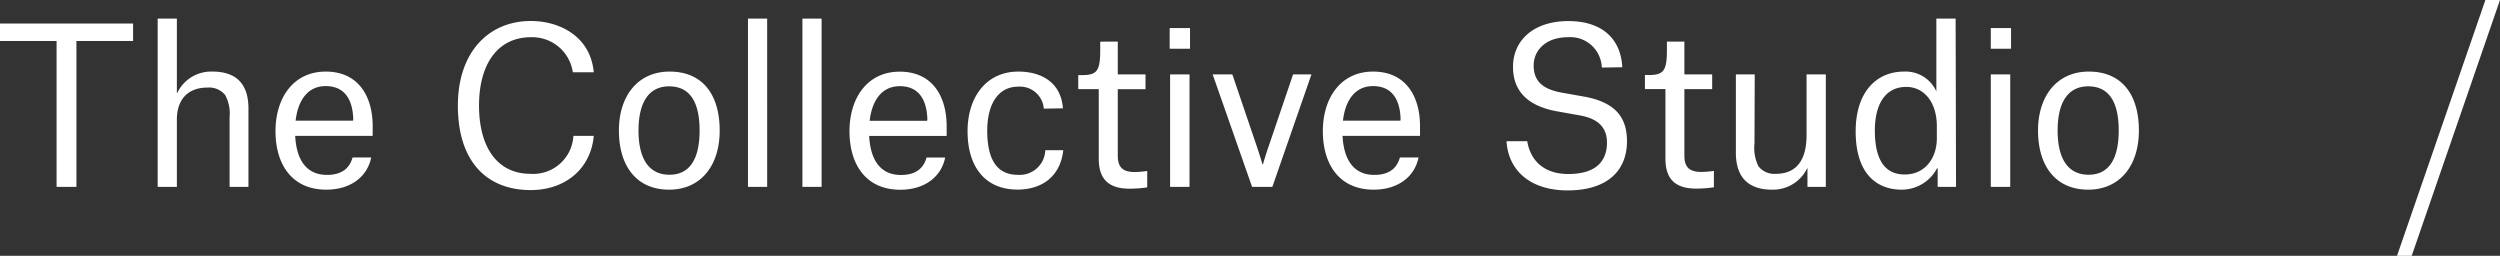 <svg viewBox="0 0 304.89 31.2" xmlns="http://www.w3.org/2000/svg"><rect x="0" y="0" width="304.89" height="31.2" fill="#333333" stroke="none"/><defs><style>.cls-1{fill:#fff;}</style></defs><g data-name="Laag 2" id="Laag_2"><g data-name="Laag 1" id="Laag_1-2"><polygon points="294.12 31.2 304.89 0 303.11 0 292.33 31.2 294.12 31.2" class="cls-1"></polygon><path d="M254.67,10.53c2.63,0,3.72,2.05,3.72,5.39s-1.12,5.39-3.67,5.39-3.78-2-3.78-5.39,1.23-5.39,3.73-5.39m0,12.6c3.86,0,6.18-2.92,6.18-7.21s-2-7.19-6.12-7.19c-3.83,0-6.18,2.94-6.18,7.19s2.09,7.21,6.12,7.21m-11.88-.34h2.37V9.07h-2.37Zm0-16.85h2.47V3.42h-2.47Zm-4.29-3.67h-2.35v8.88h0a4.1,4.1,0,0,0-3.93-2.42c-3.46,0-5.91,2.58-5.91,7.29,0,5.29,2.68,7.11,5.6,7.11a4.87,4.87,0,0,0,4.32-2.6h.08v2.26h2.24Zm-2.29,14.58c0,2.5-1.49,4.43-3.91,4.43-2.73,0-3.65-2.26-3.65-5.36s1.2-5.32,3.83-5.32c2.19,0,3.73,1.88,3.73,4.8ZM214,9.07H211.7v9.56c0,3.23,1.77,4.5,4.4,4.5a4.63,4.63,0,0,0,4.33-2.68h0v2.34h2.24V9.07h-2.35v7.42c0,3-1.2,4.71-3.75,4.71a2.47,2.47,0,0,1-2.11-.91,5,5,0,0,1-.49-2.78Zm-10.71-4v1c0,2.63-.42,3.08-2.27,3.08h-.41v1.71h2.5v8.49c0,2.35,1.06,3.65,3.75,3.65a14.81,14.81,0,0,0,2.16-.16v-2a11.25,11.25,0,0,1-1.51.13c-1.49,0-2.09-.58-2.09-2v-8.1h3.39V9.07h-3.39v-4Zm-5.44,3.13c-.18-3.39-2.37-5.63-6.59-5.63s-6.74,2.35-6.74,5.58c0,2.6,1.38,4.68,5.28,5.41l2.79.5c2.45.41,3.39,1.61,3.39,3.33,0,2.11-1.17,3.83-4.72,3.83-3.2,0-4.68-1.9-5-4h-2.53c.21,3.52,2.84,6,7.45,6,4.77,0,7.24-2.34,7.24-6,0-2.84-1.35-4.74-5.23-5.44l-2.82-.5c-2.34-.44-3.33-1.48-3.33-3.3s1.46-3.44,4.17-3.44a3.84,3.84,0,0,1,4.14,3.7ZM173,19.2h-2.27c-.23.81-.83,2.13-3.12,2.13-2.58,0-3.73-1.92-3.88-4.76h9.45v-1.2c0-3.46-1.61-6.64-5.73-6.64-3.93,0-6.12,3.2-6.12,7.26s2,7.14,6.2,7.14c2.94,0,5-1.56,5.47-3.93m-2.22-4.48h-7c.29-2.5,1.49-4.22,3.67-4.22,2.4,0,3.31,1.77,3.36,4.06ZM152.7,22.79h2.47l4.77-13.72H157.7l-3,8.83c-.39,1.12-.68,2.16-.68,2.16h-.05s-.29-1-.68-2.16l-3-8.83h-2.4Zm-10,0h2.37V9.07h-2.37Zm-.05-16.85h2.48V3.42h-2.48Zm-8.47-.86v1c0,2.63-.42,3.08-2.26,3.08h-.42v1.71H134v8.49c0,2.35,1.07,3.65,3.75,3.65a14.63,14.63,0,0,0,2.16-.16v-2a11.25,11.25,0,0,1-1.51.13c-1.48,0-2.08-.58-2.08-2v-8.1h3.38V9.07h-3.38v-4Zm-4.55,8.13c-.24-3.23-2.71-4.48-5.44-4.48C120.32,8.73,118,11.8,118,16c0,4.35,2.14,7.12,6.09,7.12,3,0,5.24-1.62,5.58-4.8h-2.19a3.12,3.12,0,0,1-3.36,3c-2.76,0-3.72-2.21-3.72-5.39s1.3-5.36,3.77-5.36a2.92,2.92,0,0,1,3.13,2.68Zm-14.33,6H113c-.23.81-.83,2.13-3.12,2.13-2.58,0-3.73-1.92-3.88-4.76h9.45v-1.2c0-3.46-1.61-6.64-5.73-6.64-3.93,0-6.12,3.2-6.12,7.26s2,7.14,6.2,7.14c2.94,0,5-1.56,5.47-3.93m-2.21-4.48h-7c.29-2.5,1.49-4.22,3.68-4.22,2.39,0,3.3,1.77,3.36,4.06ZM97.86,22.79h2.34V2.27H97.86Zm-6.64,0h2.34V2.27H91.22ZM81.6,10.53c2.63,0,3.72,2.05,3.72,5.39s-1.12,5.39-3.67,5.39-3.78-2-3.78-5.39,1.23-5.39,3.73-5.39m0,12.6c3.86,0,6.17-2.92,6.17-7.21s-2-7.19-6.12-7.19c-3.83,0-6.17,2.94-6.17,7.19s2.08,7.21,6.12,7.21M64.75,4.54a5,5,0,0,1,5.11,4.27h2.55C72,4.35,68.14,2.56,64.75,2.56c-5.18,0-8.91,3.82-8.91,10.31,0,7,3.68,10.31,8.86,10.31,4.51,0,7.4-2.86,7.71-6.61H69.93A4.91,4.91,0,0,1,64.7,21.2c-4,0-6.28-3.17-6.28-8.33,0-5,2.24-8.33,6.33-8.33M45.3,19.2H43c-.23.81-.83,2.13-3.12,2.13-2.58,0-3.73-1.92-3.88-4.76h9.45v-1.2c0-3.46-1.62-6.64-5.73-6.64-3.93,0-6.12,3.2-6.12,7.26s2,7.14,6.2,7.14c2.94,0,5-1.56,5.47-3.93m-2.22-4.48h-7c.29-2.5,1.49-4.22,3.67-4.22,2.4,0,3.31,1.77,3.36,4.06ZM28,22.79H30.3V13.23c0-3.25-1.75-4.5-4.38-4.5a4.57,4.57,0,0,0-4.3,2.6h-.05V2.27H19.23V22.79h2.34V14.56c0-2.24,1.18-3.88,3.73-3.88a2.52,2.52,0,0,1,2.16.91A4.74,4.74,0,0,1,28,14.3ZM16.23,2.87H0V5H6.9V22.79H9.32V5h6.91Z" class="cls-1"></path></g></g></svg>